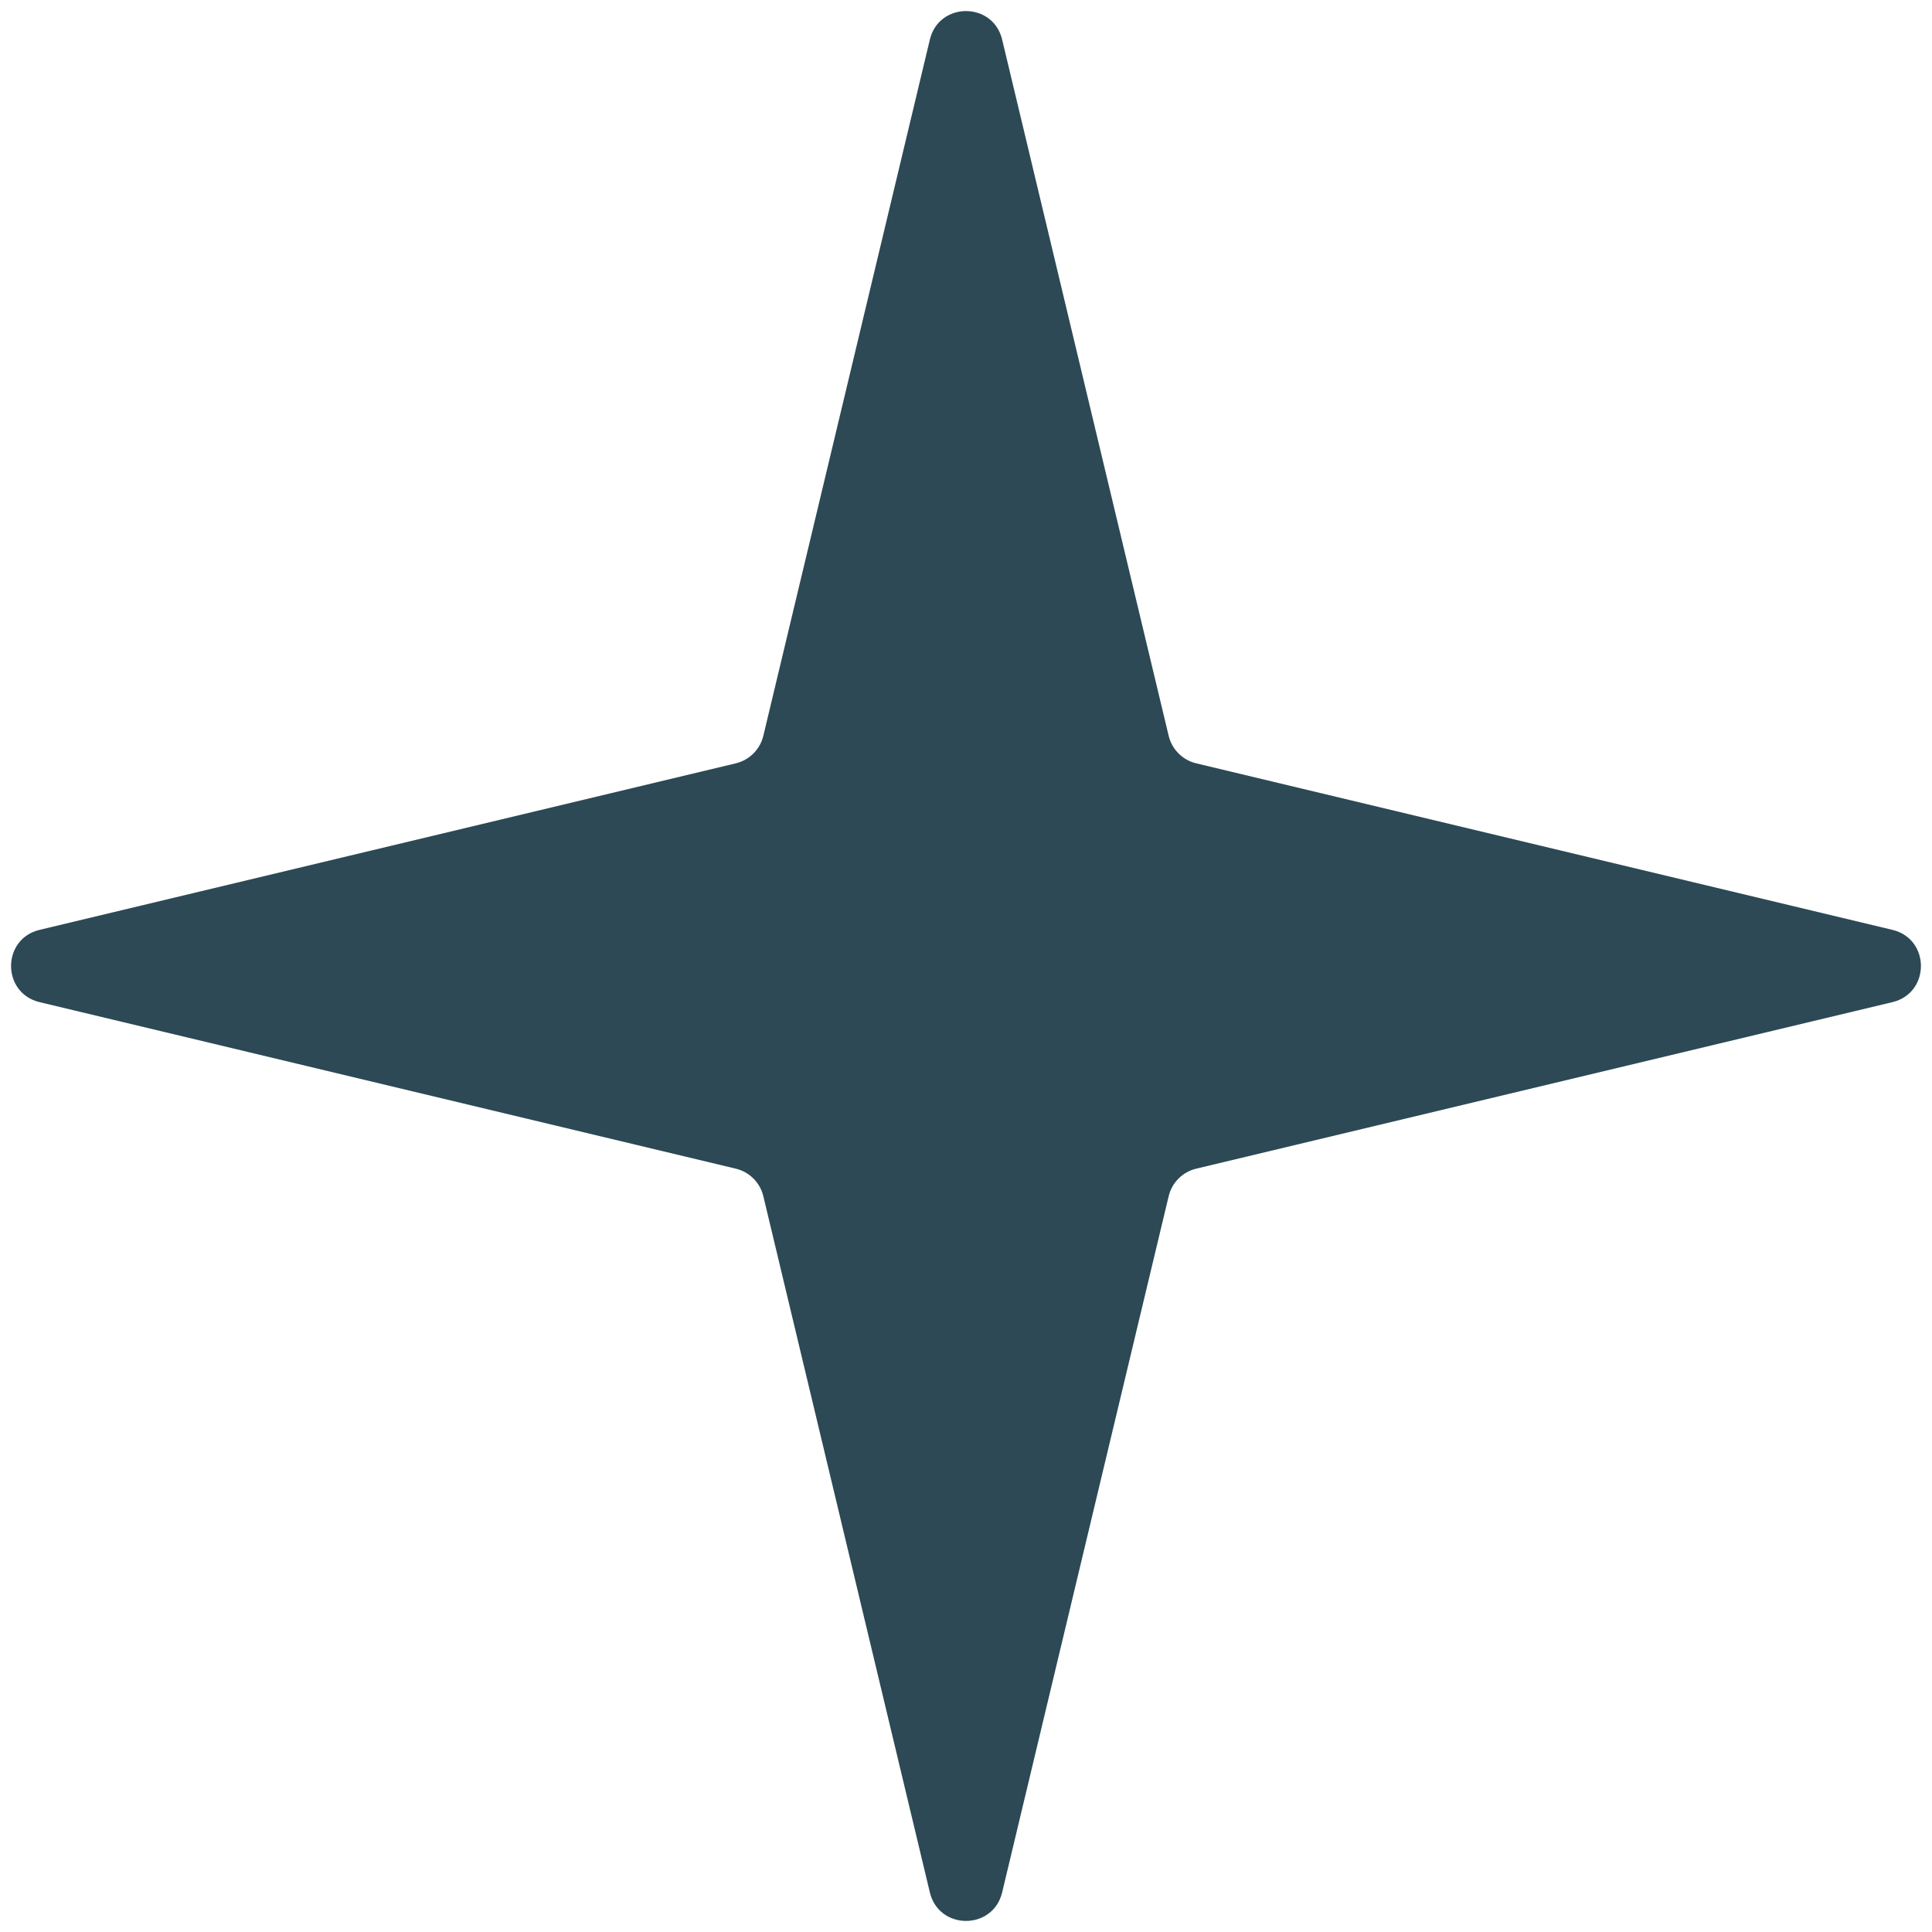 <?xml version="1.0" encoding="UTF-8"?> <svg xmlns="http://www.w3.org/2000/svg" width="52" height="52" viewBox="0 0 52 52" fill="none"> <path d="M25.027 1.066C25.272 0.042 26.728 0.042 26.973 1.066L31.455 19.805C31.543 20.171 31.829 20.457 32.195 20.545L50.934 25.027C51.958 25.272 51.958 26.728 50.934 26.973L32.195 31.455C31.829 31.543 31.543 31.829 31.455 32.195L26.973 50.934C26.728 51.958 25.272 51.958 25.027 50.934L20.545 32.195C20.457 31.829 20.171 31.543 19.805 31.455L1.066 26.973C0.042 26.728 0.042 25.272 1.066 25.027L19.805 20.545C20.171 20.457 20.457 20.171 20.545 19.805L25.027 1.066Z" fill="#2C4955"></path> </svg> 